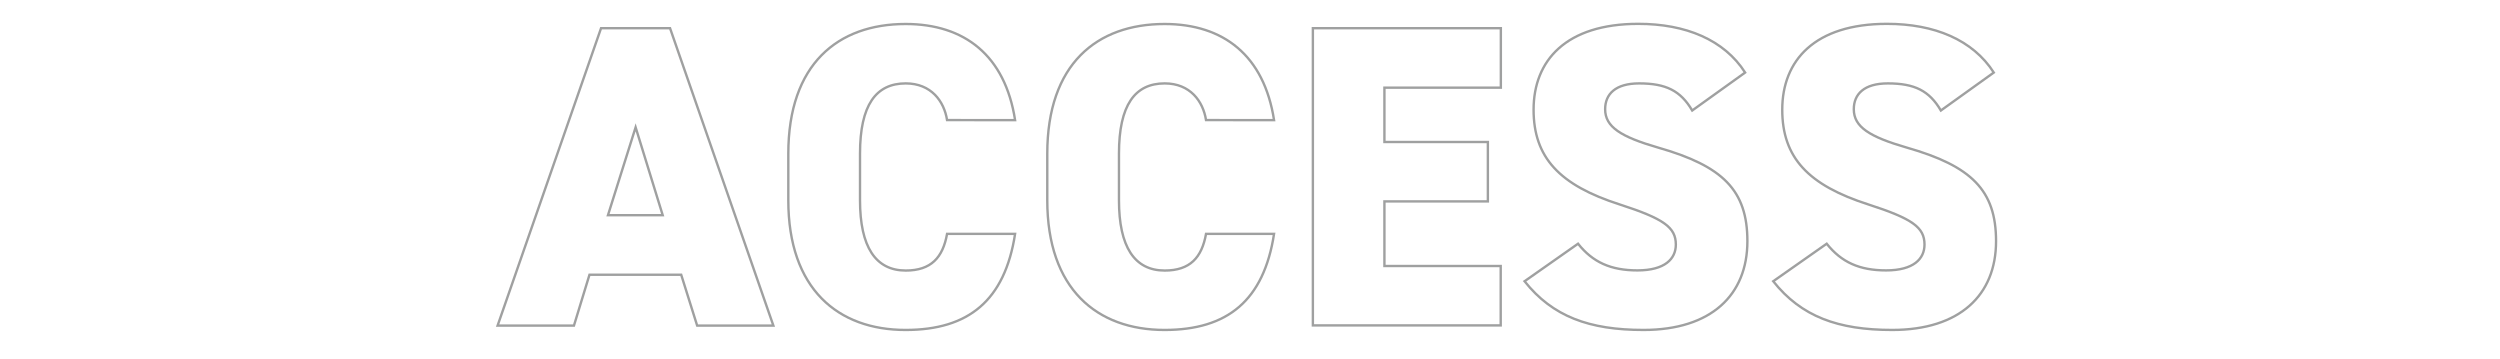 <?xml version="1.0" encoding="utf-8"?>
<!-- Generator: Adobe Illustrator 27.4.1, SVG Export Plug-In . SVG Version: 6.00 Build 0)  -->
<svg version="1.1" xmlns="http://www.w3.org/2000/svg" xmlns:xlink="http://www.w3.org/1999/xlink" x="0px" y="0px"
	 viewBox="0 0 1771.5 254.7" style="enable-background:new 0 0 1771.5 254.7;" xml:space="preserve">
<style type="text/css">
	.st0{fill:none;stroke:#9FA0A0;stroke-width:1.701;}
	.st1{fill:none;}
</style>
<g id="レイヤー_1">
</g>
<g id="クライアント名">
	<g>
		<g>
			<path class="st0" d="M352.6,230.7L425.9,20h48.9L548,230.7h-54l-11.3-36h-65l-11,36H352.6z M430.8,152.5h38.8l-19.2-62.3
				L430.8,152.5z"/>
			<path class="st0" d="M671.1,85.1c-2.1-13.4-11.3-26-29.3-26c-21.1,0-32.4,15.3-32.4,49.8v33c0,33,11,49.8,32.4,49.8
				c18,0,26.3-9.2,29.3-26h48.2c-7.3,47.3-33,68.1-77.6,68.1c-47.9,0-83.1-29-83.1-91.9v-33c0-63.5,35.1-91.9,83.1-91.9
				c41.8,0,70.5,22.3,77.6,68.1H671.1z"/>
			<path class="st0" d="M854.6,85.1c-2.1-13.4-11.3-26-29.3-26c-21.1,0-32.4,15.3-32.4,49.8v33c0,33,11,49.8,32.4,49.8
				c18,0,26.3-9.2,29.3-26h48.2c-7.3,47.3-33,68.1-77.6,68.1c-47.9,0-83.1-29-83.1-91.9v-33c0-63.5,35.1-91.9,83.1-91.9
				c41.8,0,70.5,22.3,77.6,68.1H854.6z"/>
			<path class="st0" d="M1063.5,20v42.1H981v38.5h73.3v42.1H981v45.8h82.4v42.1H930.3V20H1063.5z"/>
			<path class="st0" d="M1199.1,78.3c-8.2-14-18.6-19.2-37.6-19.2c-16.8,0-24.1,7.6-24.1,18.3c0,12.5,11,19.5,37.6,27.2
				c45.8,13.1,63.2,30.2,63.2,66.3c0,38.2-25.7,62.9-73.6,62.9c-38.5,0-64.4-9.5-84.3-34.5l37.9-26.6c10.4,13.1,23.2,18.9,42.1,18.9
				c19.5,0,27.2-8.2,27.2-18.3c0-12.2-8.5-18.3-39.7-28.4c-42.8-13.7-61.1-33.3-61.1-67.2c0-34.8,22.9-60.8,74.2-60.8
				c33.6,0,60.8,11.3,75.7,34.5L1199.1,78.3z"/>
			<path class="st0" d="M1375.3,78.3c-8.2-14-18.6-19.2-37.6-19.2c-16.8,0-24.1,7.6-24.1,18.3c0,12.5,11,19.5,37.6,27.2
				c45.8,13.1,63.2,30.2,63.2,66.3c0,38.2-25.7,62.9-73.6,62.9c-38.5,0-64.4-9.5-84.3-34.5l37.9-26.6c10.4,13.1,23.2,18.9,42.1,18.9
				c19.5,0,27.2-8.2,27.2-18.3c0-12.2-8.5-18.3-39.7-28.4c-42.8-13.7-61.1-33.3-61.1-67.2c0-34.8,22.9-60.8,74.2-60.8
				c33.6,0,60.8,11.3,75.7,34.5L1375.3,78.3z"/>
		</g>
	</g>
	<rect class="st1" width="1771.5" height="254.7"/>
</g>
</svg>
